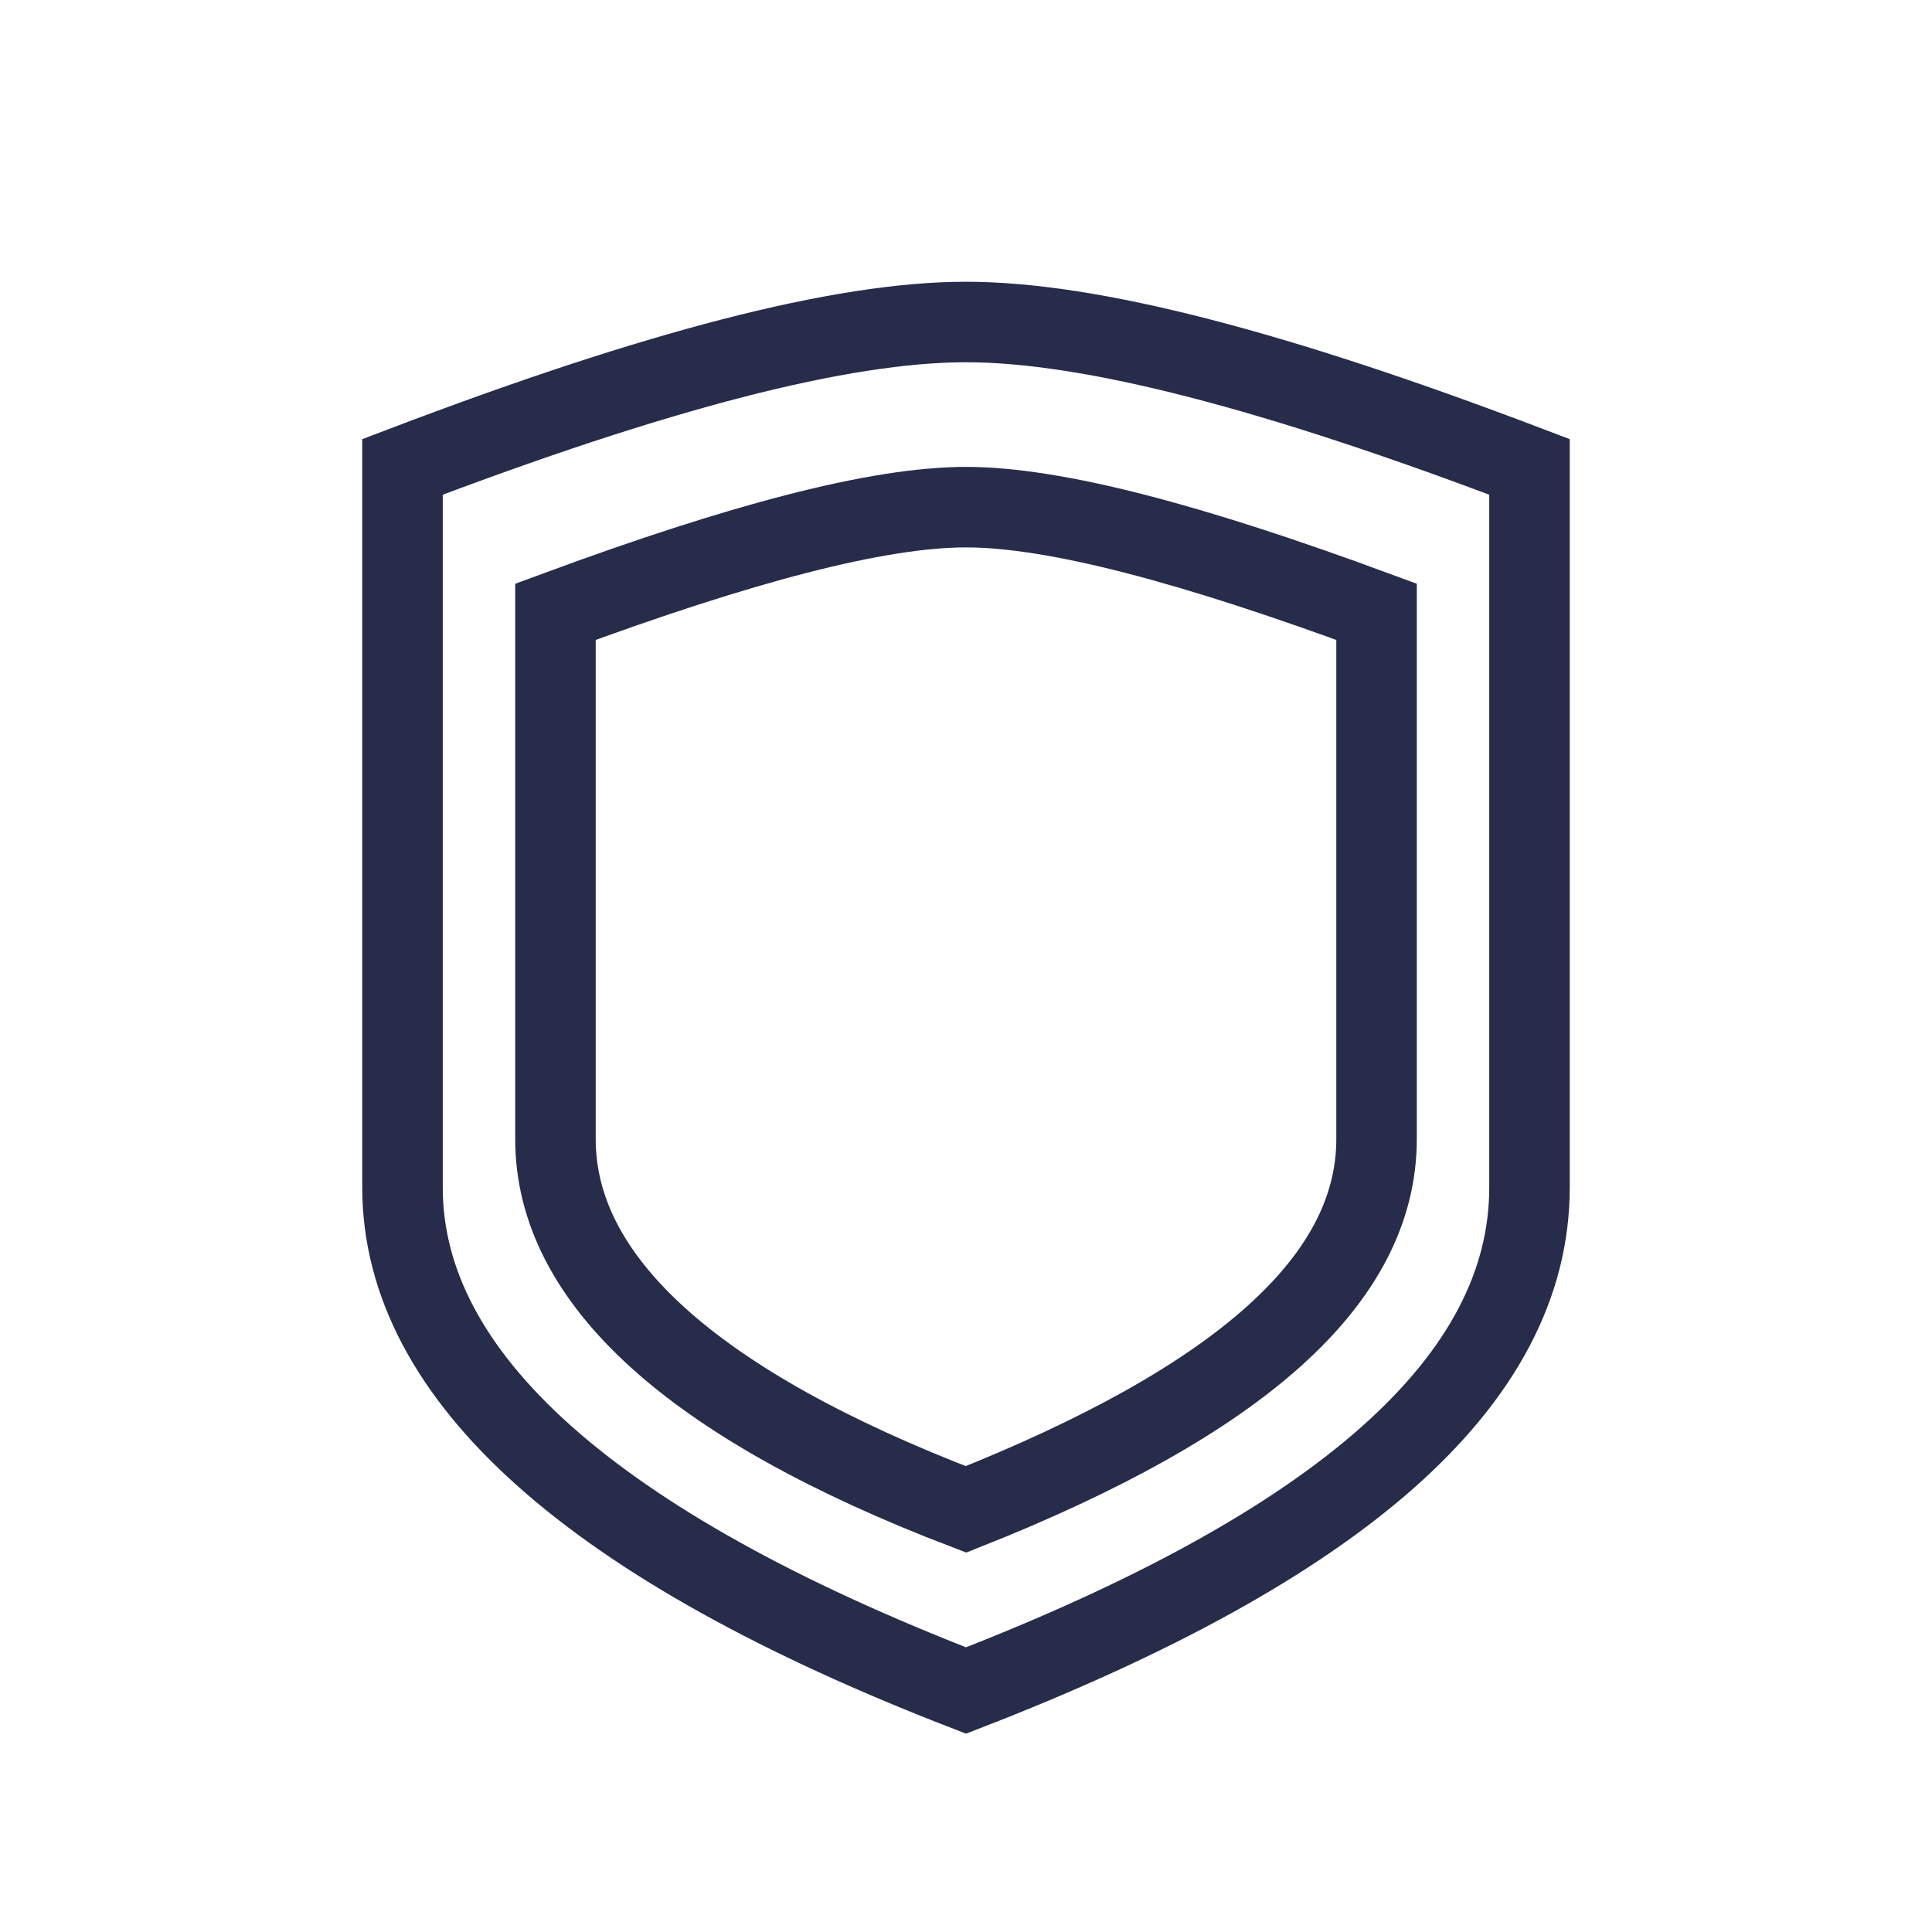 <?xml version="1.0" encoding="UTF-8"?> <!-- Generator: Adobe Illustrator 28.0.0, SVG Export Plug-In . SVG Version: 6.00 Build 0) --> <svg xmlns="http://www.w3.org/2000/svg" xmlns:xlink="http://www.w3.org/1999/xlink" version="1.1" id="Warstwa_1" x="0px" y="0px" viewBox="0 0 48 48" style="enable-background:new 0 0 48 48;" xml:space="preserve"> <style type="text/css"> .st0{fill:none;stroke:#262C49;stroke-width:2;stroke-linecap:square;} </style> <path class="st0" d="M38,29.5c0,4.8-4.7,8.9-14,12.5c-9.3-3.6-14-7.8-14-12.5s0-10.7,0-17.9C16.3,9.2,20.9,8,24,8s7.7,1.2,14,3.6 C38,18.7,38,24.7,38,29.5z"></path> <path class="st0" d="M34.2,28.3c0,3.5-3.4,6.5-10.2,9.2c-6.8-2.6-10.2-5.7-10.2-9.2s0-7.8,0-13.1c4.6-1.7,8-2.6,10.2-2.6 s5.6,0.9,10.2,2.6C34.2,20.4,34.2,24.8,34.2,28.3z"></path> </svg> 
